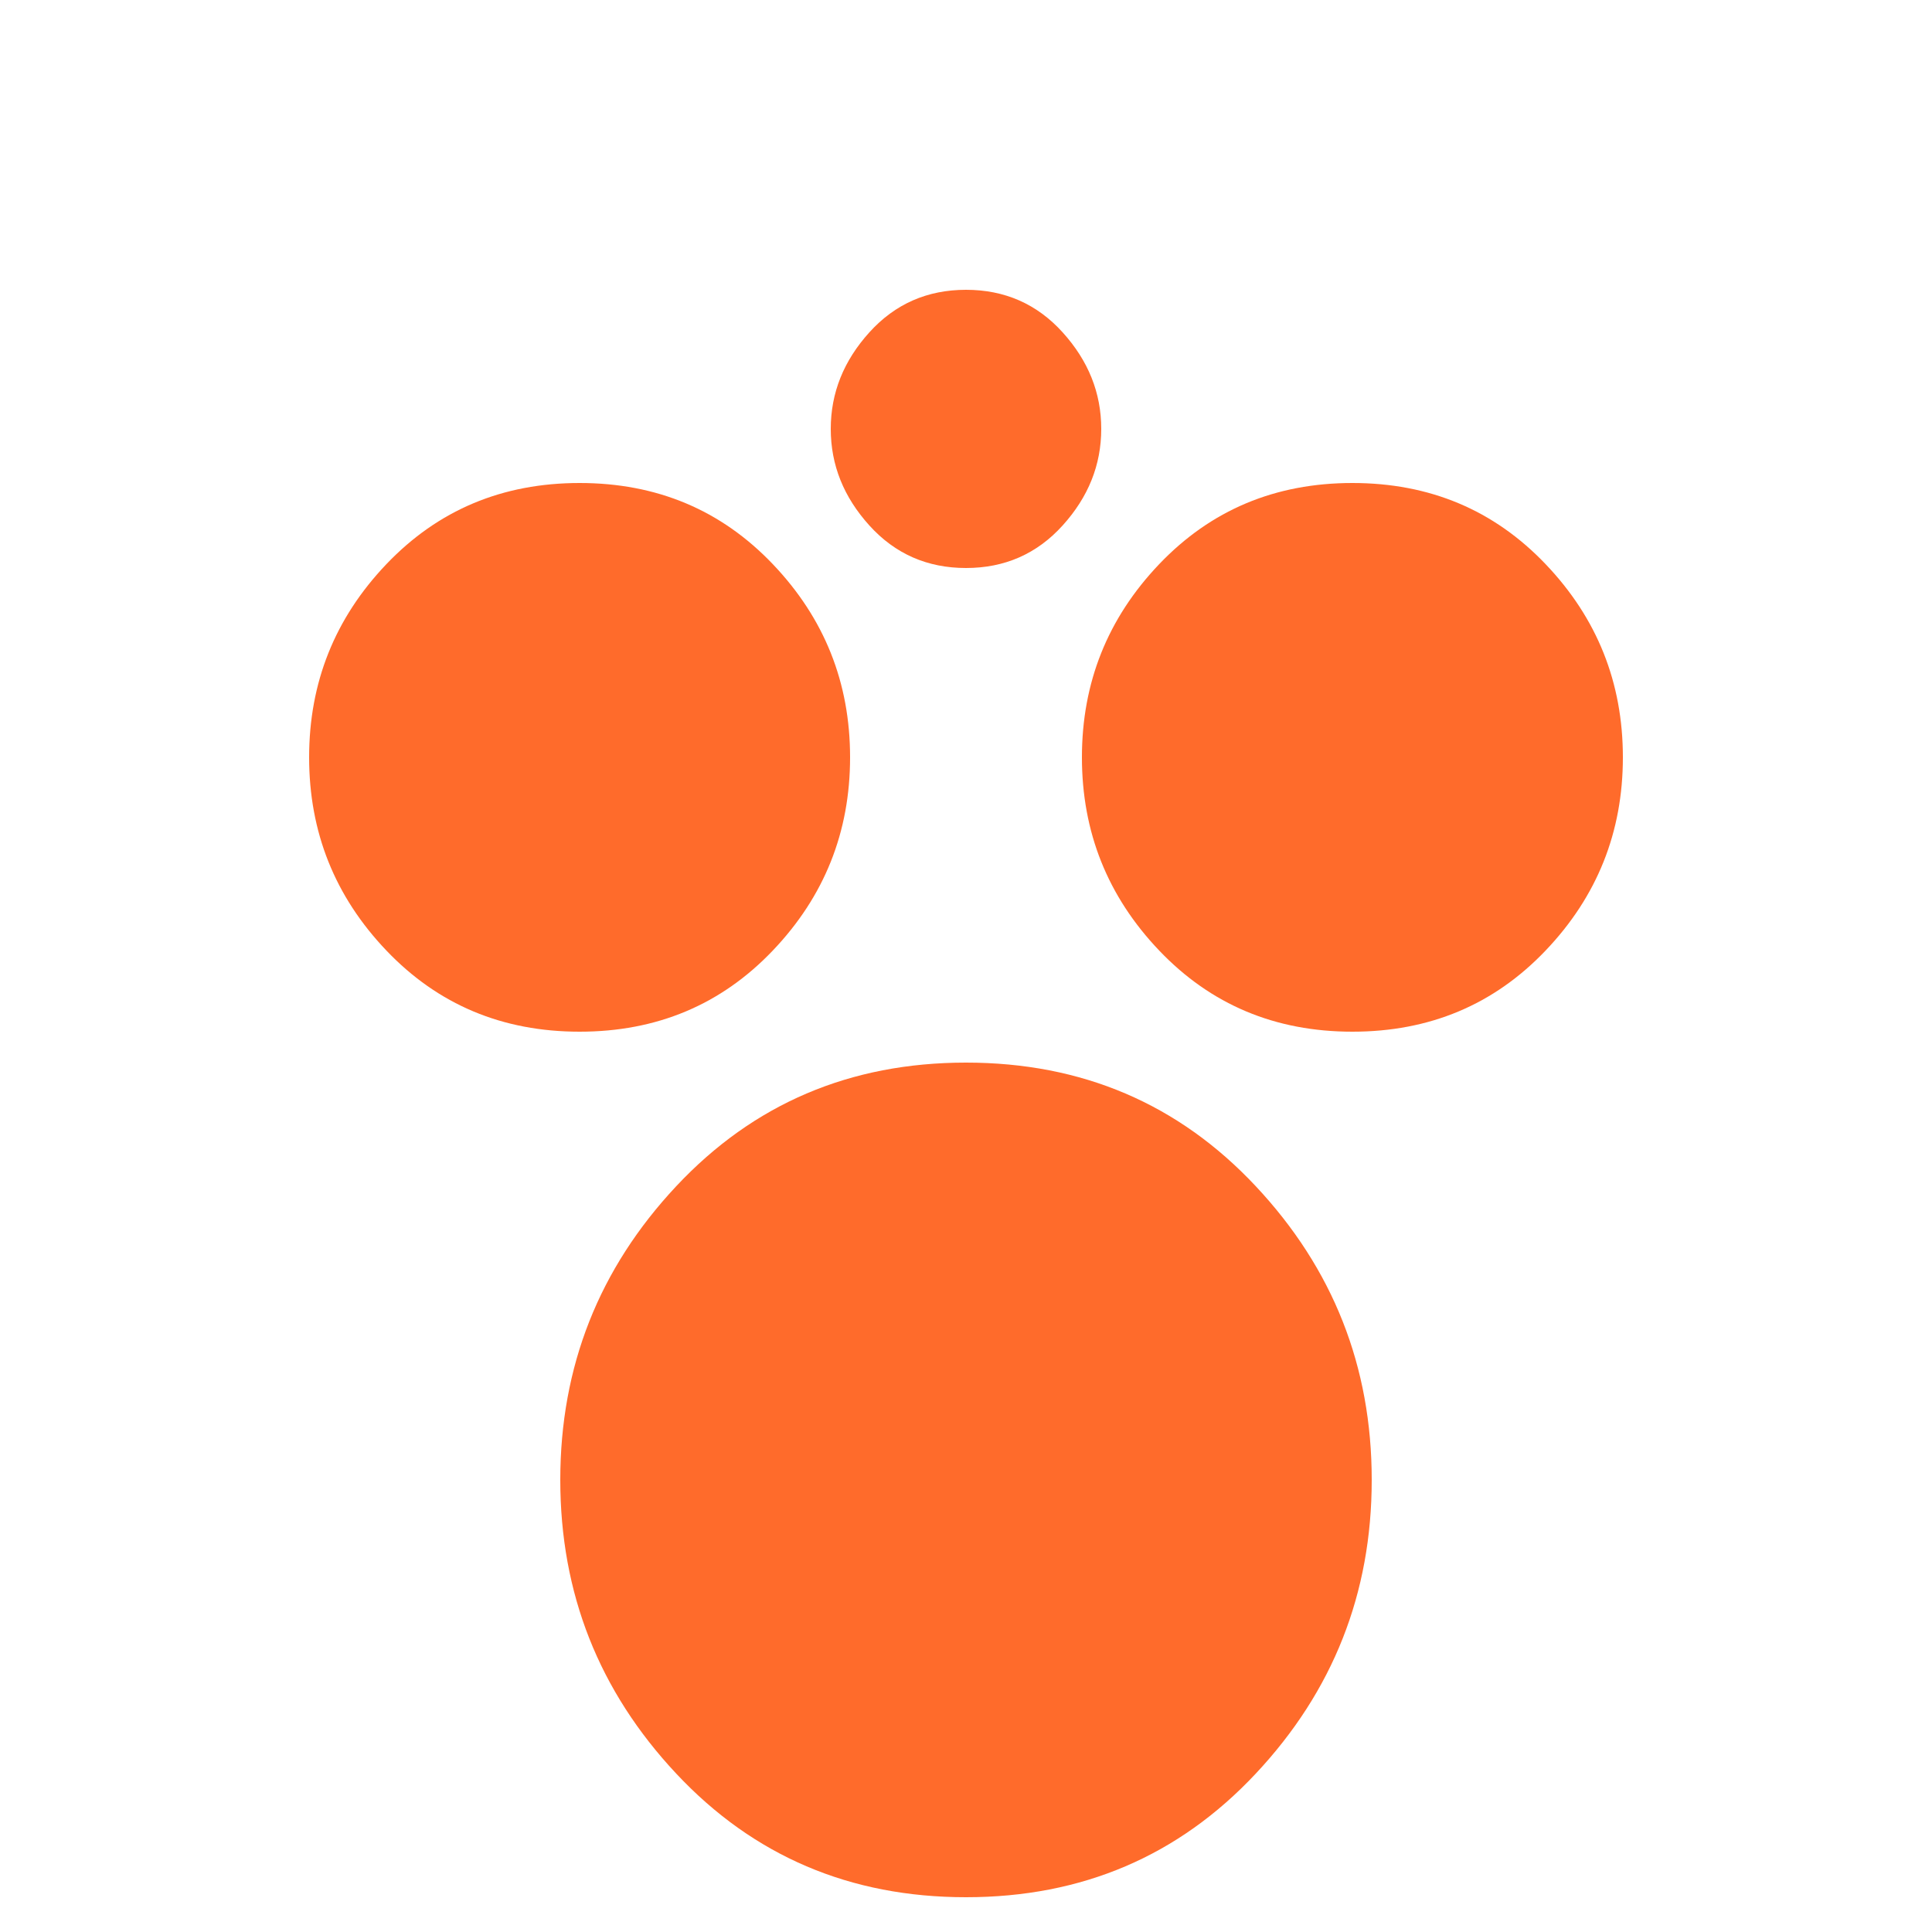 <svg xmlns="http://www.w3.org/2000/svg" viewBox="0 0 1000 1000" fill="#FF6B2B">
  <path d="M500 150c-20 0-36.7 7.3-50 22-13.3 14.7-20 31.3-20 50 0 18.7 6.7 35.3 20 50 13.3 14.7 30 22 50 22s36.7-7.3 50-22c13.3-14.7 20-31.3 20-50 0-18.7-6.7-35.3-20-50-13.3-14.7-30-22-50-22zm200 100c-40 0-73.3 14-100 42-26.7 28-40 61.3-40 100 0 38.7 13.3 72 40 100 26.7 28 60 42 100 42s73.3-14 100-42c26.7-28 40-61.3 40-100 0-38.7-13.3-72-40-100-26.7-28-60-42-100-42zm-400 0c-40 0-73.3 14-100 42-26.7 28-40 61.3-40 100 0 38.7 13.3 72 40 100 26.7 28 60 42 100 42s73.3-14 100-42c26.7-28 40-61.3 40-100 0-38.7-13.3-72-40-100-26.7-28-60-42-100-42zm200 300c-60 0-110 21.3-150 64-40 42.7-60 93.3-60 152 0 58.7 20 109.3 60 152 40 42.7 90 64 150 64s110-21.3 150-64c40-42.7 60-93.3 60-152 0-58.7-20-109.3-60-152-40-42.7-90-64-150-64z"/>
</svg>